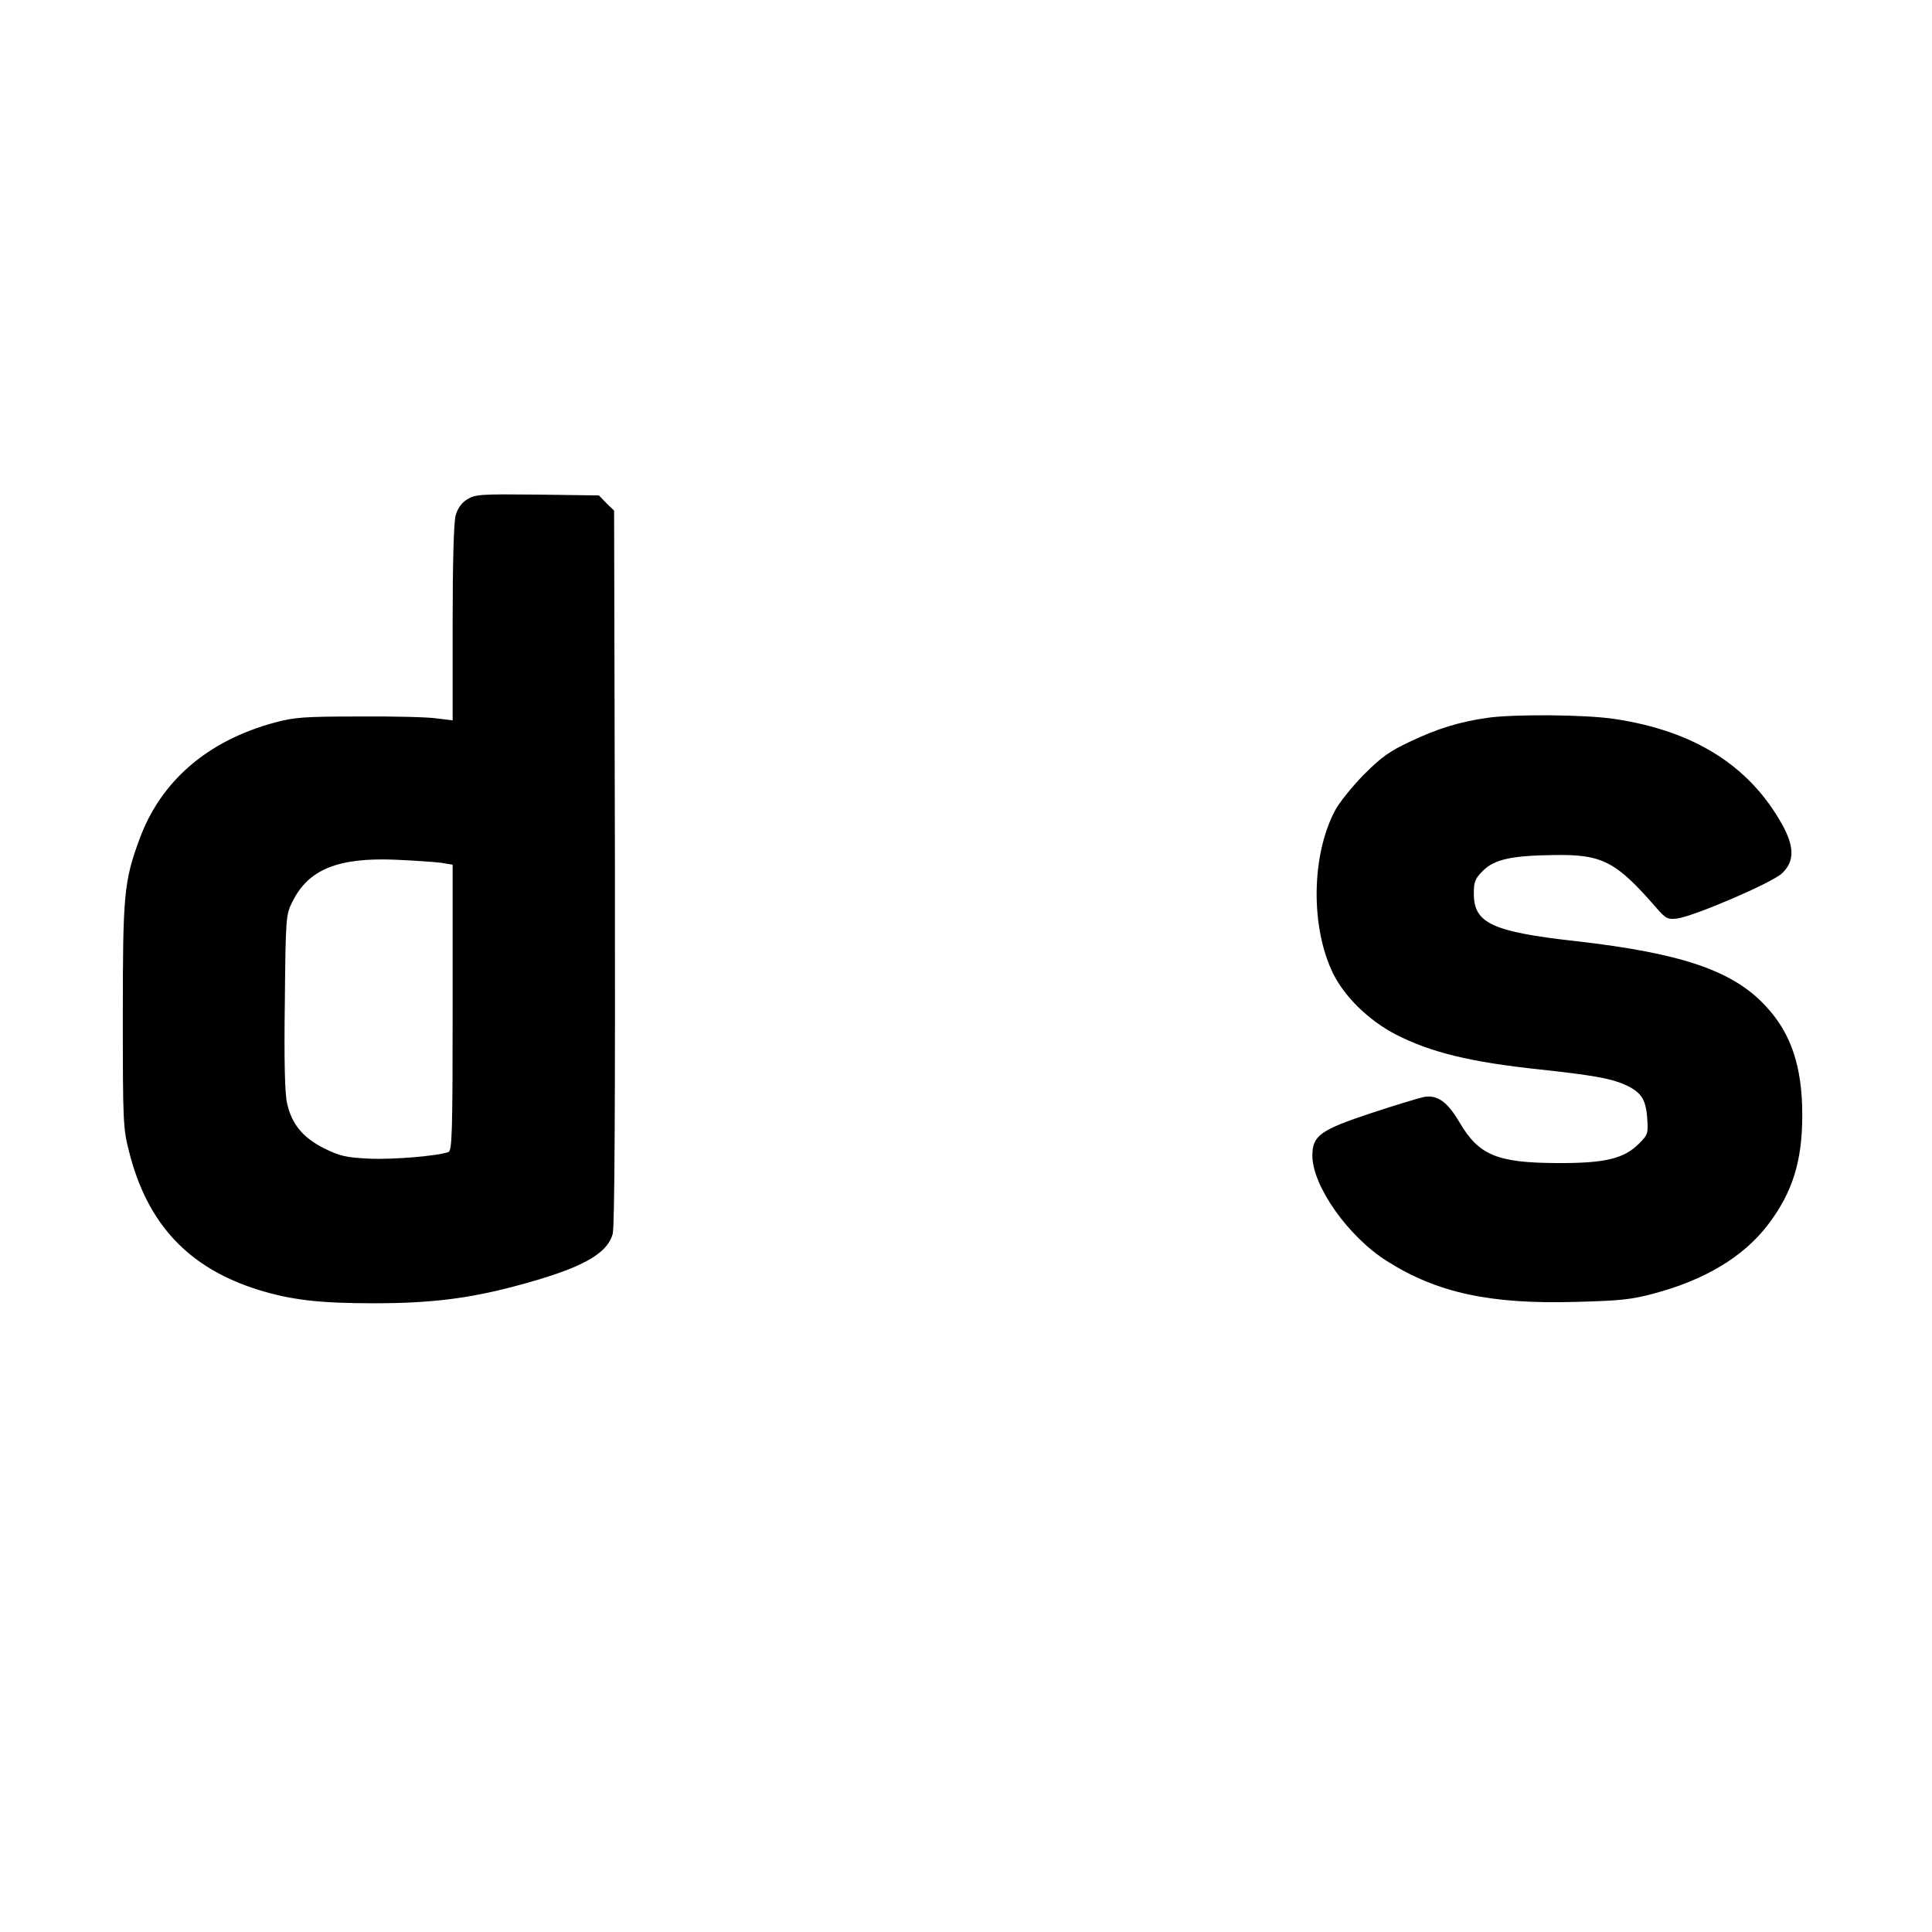 <?xml version="1.0" standalone="no"?>
<!DOCTYPE svg PUBLIC "-//W3C//DTD SVG 20010904//EN"
 "http://www.w3.org/TR/2001/REC-SVG-20010904/DTD/svg10.dtd">
<svg version="1.0" xmlns="http://www.w3.org/2000/svg"
 width="700pt" height="700pt" viewBox="0 0 700 700"
 preserveAspectRatio="xMidYMid meet">
<g transform="translate(0,700) scale(0.1,-0.1)"
fill="#000000" stroke="none">
<path d="M1693 5191 c-21 -13 -35 -33 -42 -58 -7 -23 -11 -174 -11 -391 l0
-352 -57 7 c-32 5 -159 8 -283 7 -198 0 -235 -3 -305 -22 -244 -66 -414 -213
-491 -426 -55 -151 -59 -199 -59 -636 0 -388 1 -409 23 -494 66 -261 215 -420
467 -499 120 -37 221 -49 420 -49 204 0 342 17 511 62 238 63 334 115 354 190
7 26 9 468 8 1329 l-3 1291 -28 27 -27 28 -223 3 c-206 2 -224 1 -254 -17z
m-95 -1317 l42 -7 0 -517 c0 -447 -2 -519 -15 -524 -38 -14 -199 -28 -287 -24
-84 4 -106 9 -163 37 -78 39 -118 88 -135 164 -8 35 -11 156 -8 367 3 307 4
316 27 362 58 118 165 162 376 153 66 -3 139 -8 163 -11z"/>
<path d="M5388 4399 c-99 -14 -180 -39 -277 -85 -77 -36 -106 -57 -170 -121
-42 -43 -89 -101 -104 -130 -86 -162 -89 -422 -7 -590 42 -85 129 -170 227
-221 127 -65 269 -100 523 -127 185 -20 255 -32 305 -54 61 -27 78 -53 83
-121 4 -57 3 -61 -30 -94 -55 -55 -125 -71 -298 -70 -216 1 -282 29 -351 146
-45 77 -82 103 -132 93 -18 -4 -101 -29 -186 -57 -187 -62 -216 -82 -216 -155
0 -110 130 -294 270 -382 181 -115 374 -157 683 -148 158 4 202 8 283 30 186
49 327 134 415 250 89 117 124 230 124 397 0 174 -40 295 -130 392 -118 130
-304 194 -690 238 -304 34 -370 65 -370 172 0 43 4 54 33 83 41 41 102 55 257
57 176 3 225 -23 372 -192 34 -39 41 -42 75 -38 63 9 343 129 380 164 45 43
45 96 0 177 -119 213 -319 339 -607 382 -103 16 -367 18 -462 4z"/>
</g>
</svg>
